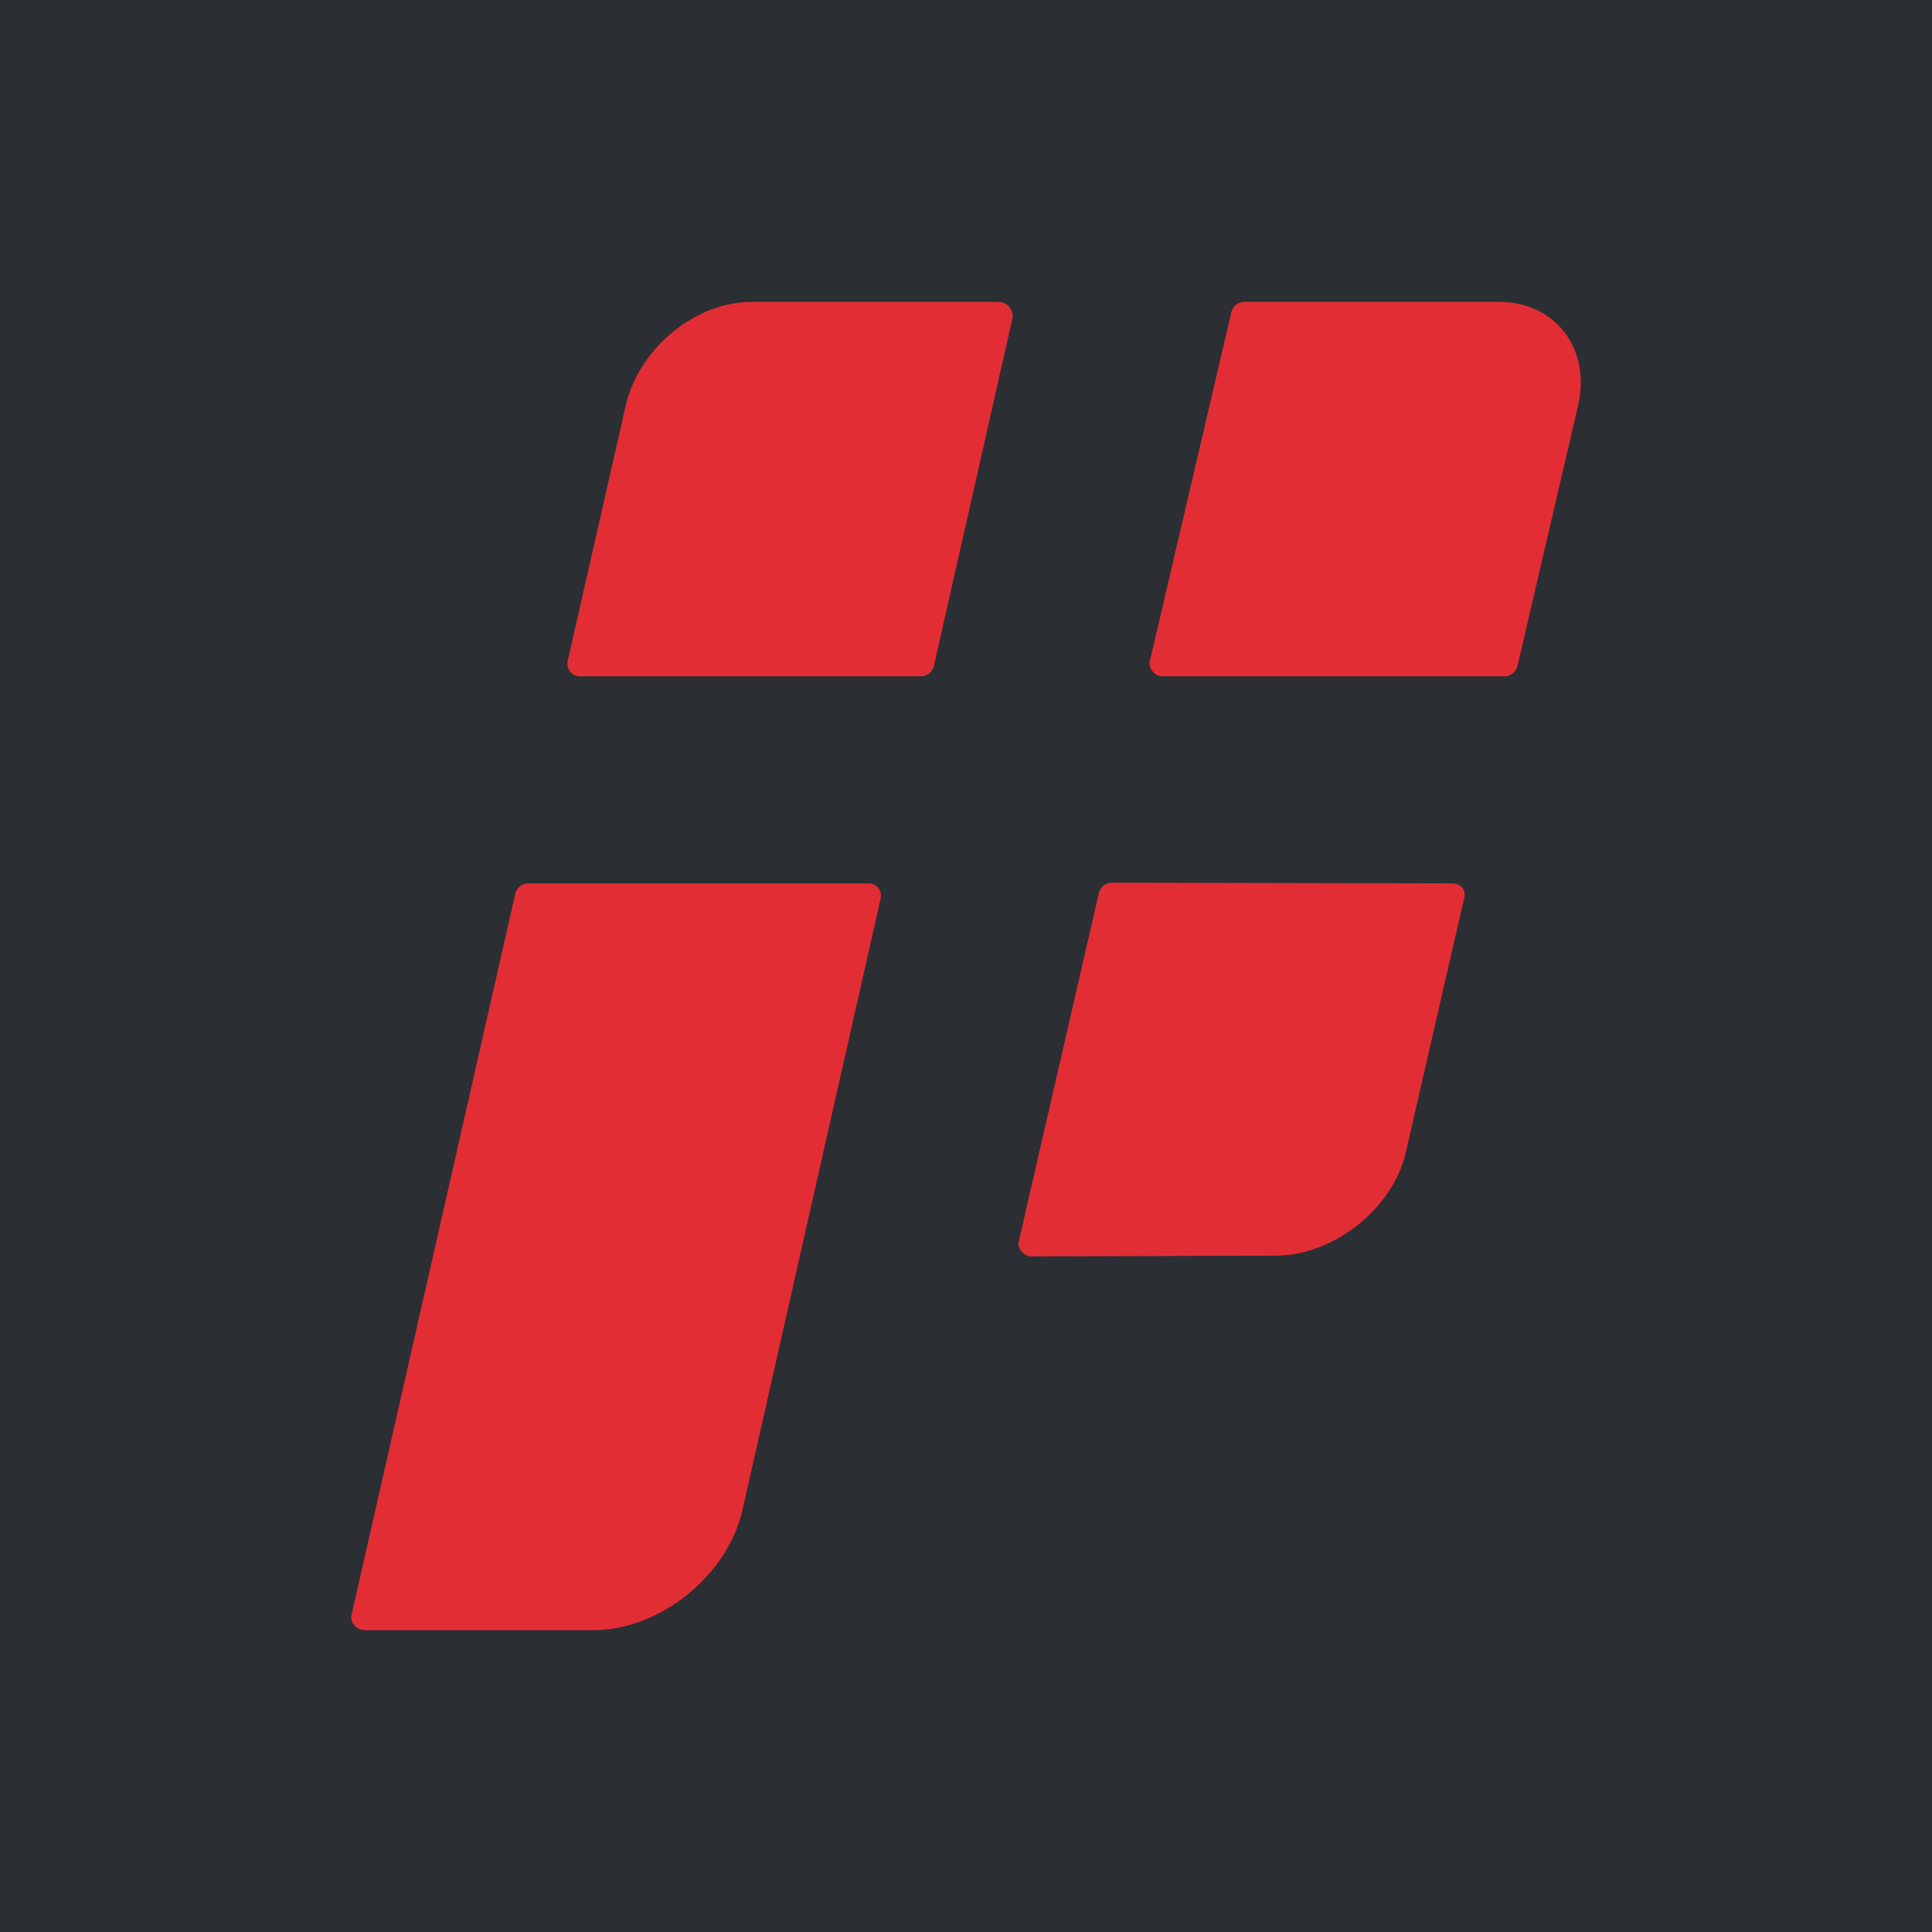 <svg width="32" height="32" viewBox="0 0 32 32" fill="none" xmlns="http://www.w3.org/2000/svg">
<rect width="32" height="32" fill="#2B2F33"/>
<path d="M16.552 5H12.452C11.505 5 10.569 5.785 10.361 6.732L9.403 10.947C9.396 10.978 9.396 11.011 9.403 11.041C9.41 11.072 9.425 11.101 9.445 11.126C9.465 11.15 9.49 11.17 9.519 11.183C9.548 11.196 9.579 11.203 9.611 11.202H15.258C15.305 11.2 15.351 11.184 15.389 11.155C15.426 11.126 15.453 11.086 15.466 11.04L16.771 5.266C16.775 5.234 16.772 5.201 16.763 5.17C16.754 5.139 16.739 5.11 16.719 5.085C16.698 5.061 16.673 5.04 16.644 5.026C16.615 5.011 16.584 5.002 16.552 5ZM14.38 14.632H8.745C8.697 14.633 8.652 14.649 8.614 14.678C8.577 14.707 8.55 14.748 8.537 14.793L5.823 26.746C5.815 26.776 5.816 26.808 5.824 26.838C5.832 26.869 5.847 26.897 5.869 26.919C5.889 26.943 5.913 26.963 5.941 26.977C5.969 26.991 6 26.999 6.031 27H9.83C10.927 27 12.059 26.099 12.302 24.991L14.588 14.874C14.594 14.844 14.593 14.813 14.585 14.783C14.578 14.753 14.563 14.726 14.543 14.702C14.523 14.679 14.498 14.66 14.47 14.648C14.442 14.636 14.411 14.63 14.38 14.632ZM24.058 14.632L18.411 14.62C18.363 14.621 18.318 14.637 18.28 14.667C18.243 14.696 18.216 14.736 18.203 14.782L16.875 20.556C16.867 20.586 16.867 20.618 16.876 20.648C16.884 20.679 16.899 20.707 16.921 20.729C16.941 20.753 16.965 20.773 16.993 20.787C17.021 20.801 17.052 20.809 17.083 20.81L21.125 20.798C22.072 20.798 23.065 20.036 23.284 19.089L24.254 14.863C24.262 14.832 24.262 14.8 24.254 14.77C24.246 14.74 24.23 14.712 24.208 14.689C24.167 14.652 24.114 14.631 24.058 14.632ZM24.832 5H20.605C20.558 5.001 20.512 5.018 20.474 5.047C20.437 5.076 20.41 5.116 20.397 5.162L19.046 10.947C19.039 10.978 19.04 11.01 19.048 11.04C19.056 11.07 19.071 11.098 19.092 11.121C19.111 11.146 19.135 11.166 19.163 11.18C19.192 11.194 19.223 11.202 19.254 11.202H24.924C24.971 11.2 25.017 11.184 25.055 11.155C25.092 11.126 25.119 11.086 25.132 11.04L26.137 6.721C26.356 5.785 25.767 5 24.832 5Z" fill="#E32D35"/>
</svg>
